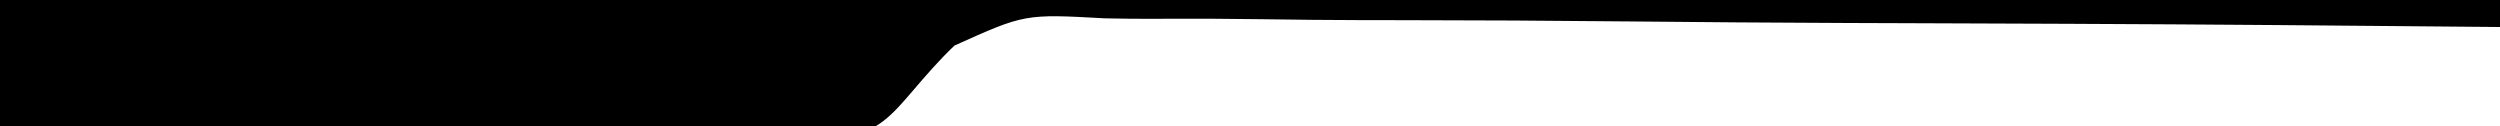 <?xml version="1.0" encoding="UTF-8"?>
<svg version="1.1" xmlns="http://www.w3.org/2000/svg" width="833" height="42">
<path d="M0 0 C274.89 0 549.78 0 833 0 C833 2.97 833 5.94 833 9 C831.937 8.99 830.874 8.98 829.78 8.97 C782.874 8.529 735.969 8.129 689.062 7.931 C687.994 7.927 687.994 7.927 686.905 7.922 C671.432 7.857 655.959 7.799 640.485 7.748 C632.896 7.723 625.306 7.697 617.717 7.669 C616.962 7.667 616.206 7.664 615.428 7.661 C591.012 7.574 566.598 7.382 542.183 7.136 C517.063 6.883 491.944 6.737 466.823 6.721 C463.264 6.719 459.704 6.716 456.145 6.712 C455.444 6.711 454.744 6.71 454.022 6.709 C442.809 6.694 431.6 6.568 420.388 6.4 C409.077 6.233 397.771 6.188 386.458 6.254 C380.341 6.286 374.236 6.269 368.121 6.108 C341.439 4.629 341.439 4.629 318.018 15.189 C312.981 19.991 308.457 25.184 303.951 30.479 C297.15 38.396 292.479 43.776 281.807 45.568 C276.007 45.998 270.321 46.006 264.515 45.714 C260.942 45.572 257.371 45.623 253.797 45.647 C247.644 45.664 241.504 45.566 235.354 45.383 C226.466 45.12 217.583 45.04 208.692 45 C194.259 44.93 179.832 44.719 165.403 44.414 C151.411 44.119 137.42 43.893 123.425 43.758 C122.125 43.745 122.125 43.745 120.799 43.732 C116.449 43.691 112.099 43.65 107.75 43.61 C71.829 43.28 35.915 42.709 0 42 C0 28.14 0 14.28 0 0 Z " fill="#000000" transform="translate(0,0)"/>
</svg>
